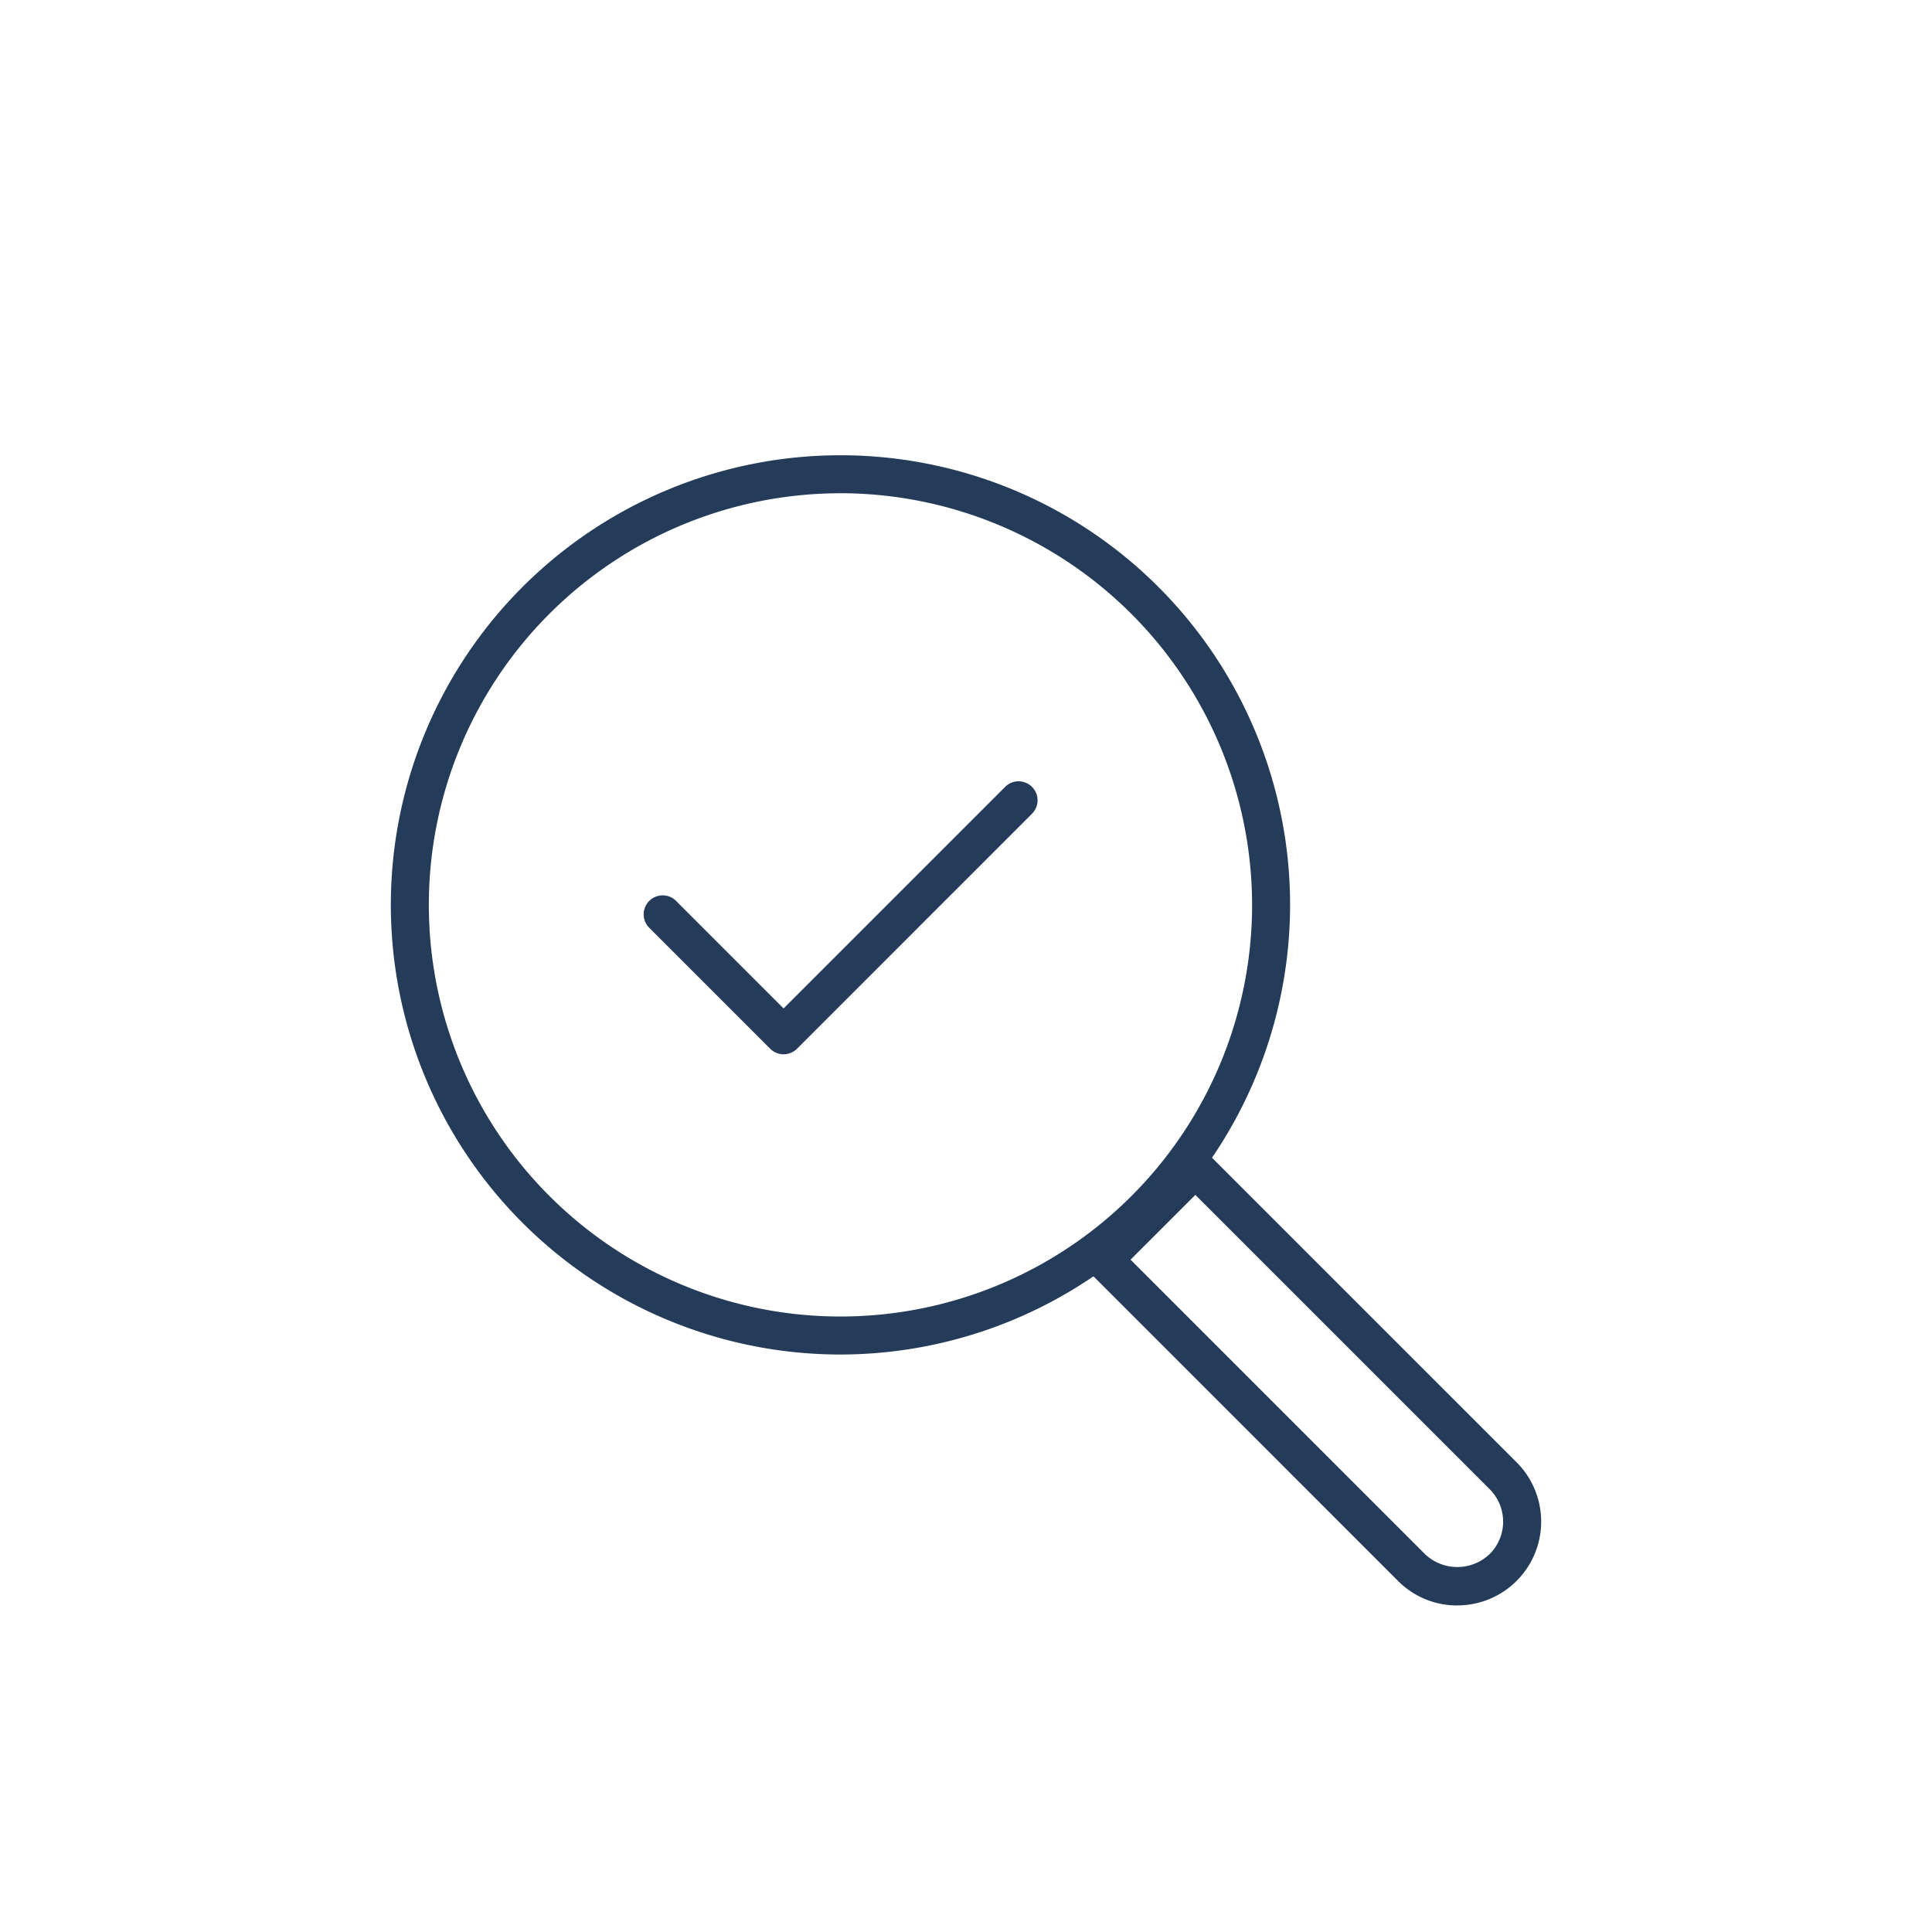 <?xml version="1.0"?>
<svg xmlns="http://www.w3.org/2000/svg" xmlns:xlink="http://www.w3.org/1999/xlink" width="209" height="209" viewBox="0 0 209 209">
  <defs>
    <clipPath id="clip-Academie-icon-3">
      <rect width="209" height="209"/>
    </clipPath>
  </defs>
  <g id="Academie-icon-3" clip-path="url(#clip-Academie-icon-3)">
    <g id="Groupe_7569" data-name="Groupe 7569" transform="translate(-1946.481 -1794.671)">
      <g id="Groupe_4795" data-name="Groupe 4795" transform="translate(1988.765 1843.916)">
        <g id="Groupe_4794" data-name="Groupe 4794">
          <g id="Groupe_4792" data-name="Groupe 4792">
            <path id="Trac&#xE9;_2822" data-name="Trac&#xE9; 2822" d="M2037.4,1941.2a48.64,48.64,0,1,1,48.641-48.641A48.7,48.7,0,0,1,2037.4,1941.2Zm0-93.169a44.529,44.529,0,1,0,44.53,44.528A44.578,44.578,0,0,0,2037.4,1848.027Z" transform="translate(-1988.765 -1843.916)" fill="#243c5a"/>
          </g>
          <g id="Groupe_4793" data-name="Groupe 4793" transform="translate(75.052 75.052)">
            <path id="Trac&#xE9;_2823" data-name="Trac&#xE9; 2823" d="M2052.589,1916.808a9.005,9.005,0,0,1-6.413-2.656h0l-33.295-33.3a2.052,2.052,0,0,1,0-2.908l9.917-9.917a2.053,2.053,0,0,1,2.908,0l33.3,33.295a9.068,9.068,0,0,1-6.413,15.481Zm-35.347-37.406,31.843,31.842h0a5.073,5.073,0,0,0,7.01,0,4.957,4.957,0,0,0,0-7.01l-31.843-31.842Z" transform="translate(-2012.278 -1867.429)" fill="#243c5a"/>
          </g>
        </g>
      </g>
      <g id="Groupe_4796" data-name="Groupe 4796" transform="translate(2016.17 1879.132)">
        <path id="Trac&#xE9;_2824" data-name="Trac&#xE9; 2824" d="M2012.433,1884.539a2.054,2.054,0,0,1-1.453-.6l-13.025-13.027a2.055,2.055,0,1,1,2.9-2.908l11.574,11.574,24.026-24.026a2.055,2.055,0,0,1,2.9,2.908l-25.475,25.479A2.053,2.053,0,0,1,2012.433,1884.539Z" transform="translate(-1997.351 -1854.949)" fill="#243c5a"/>
      </g>
    </g>
  </g>
</svg>
